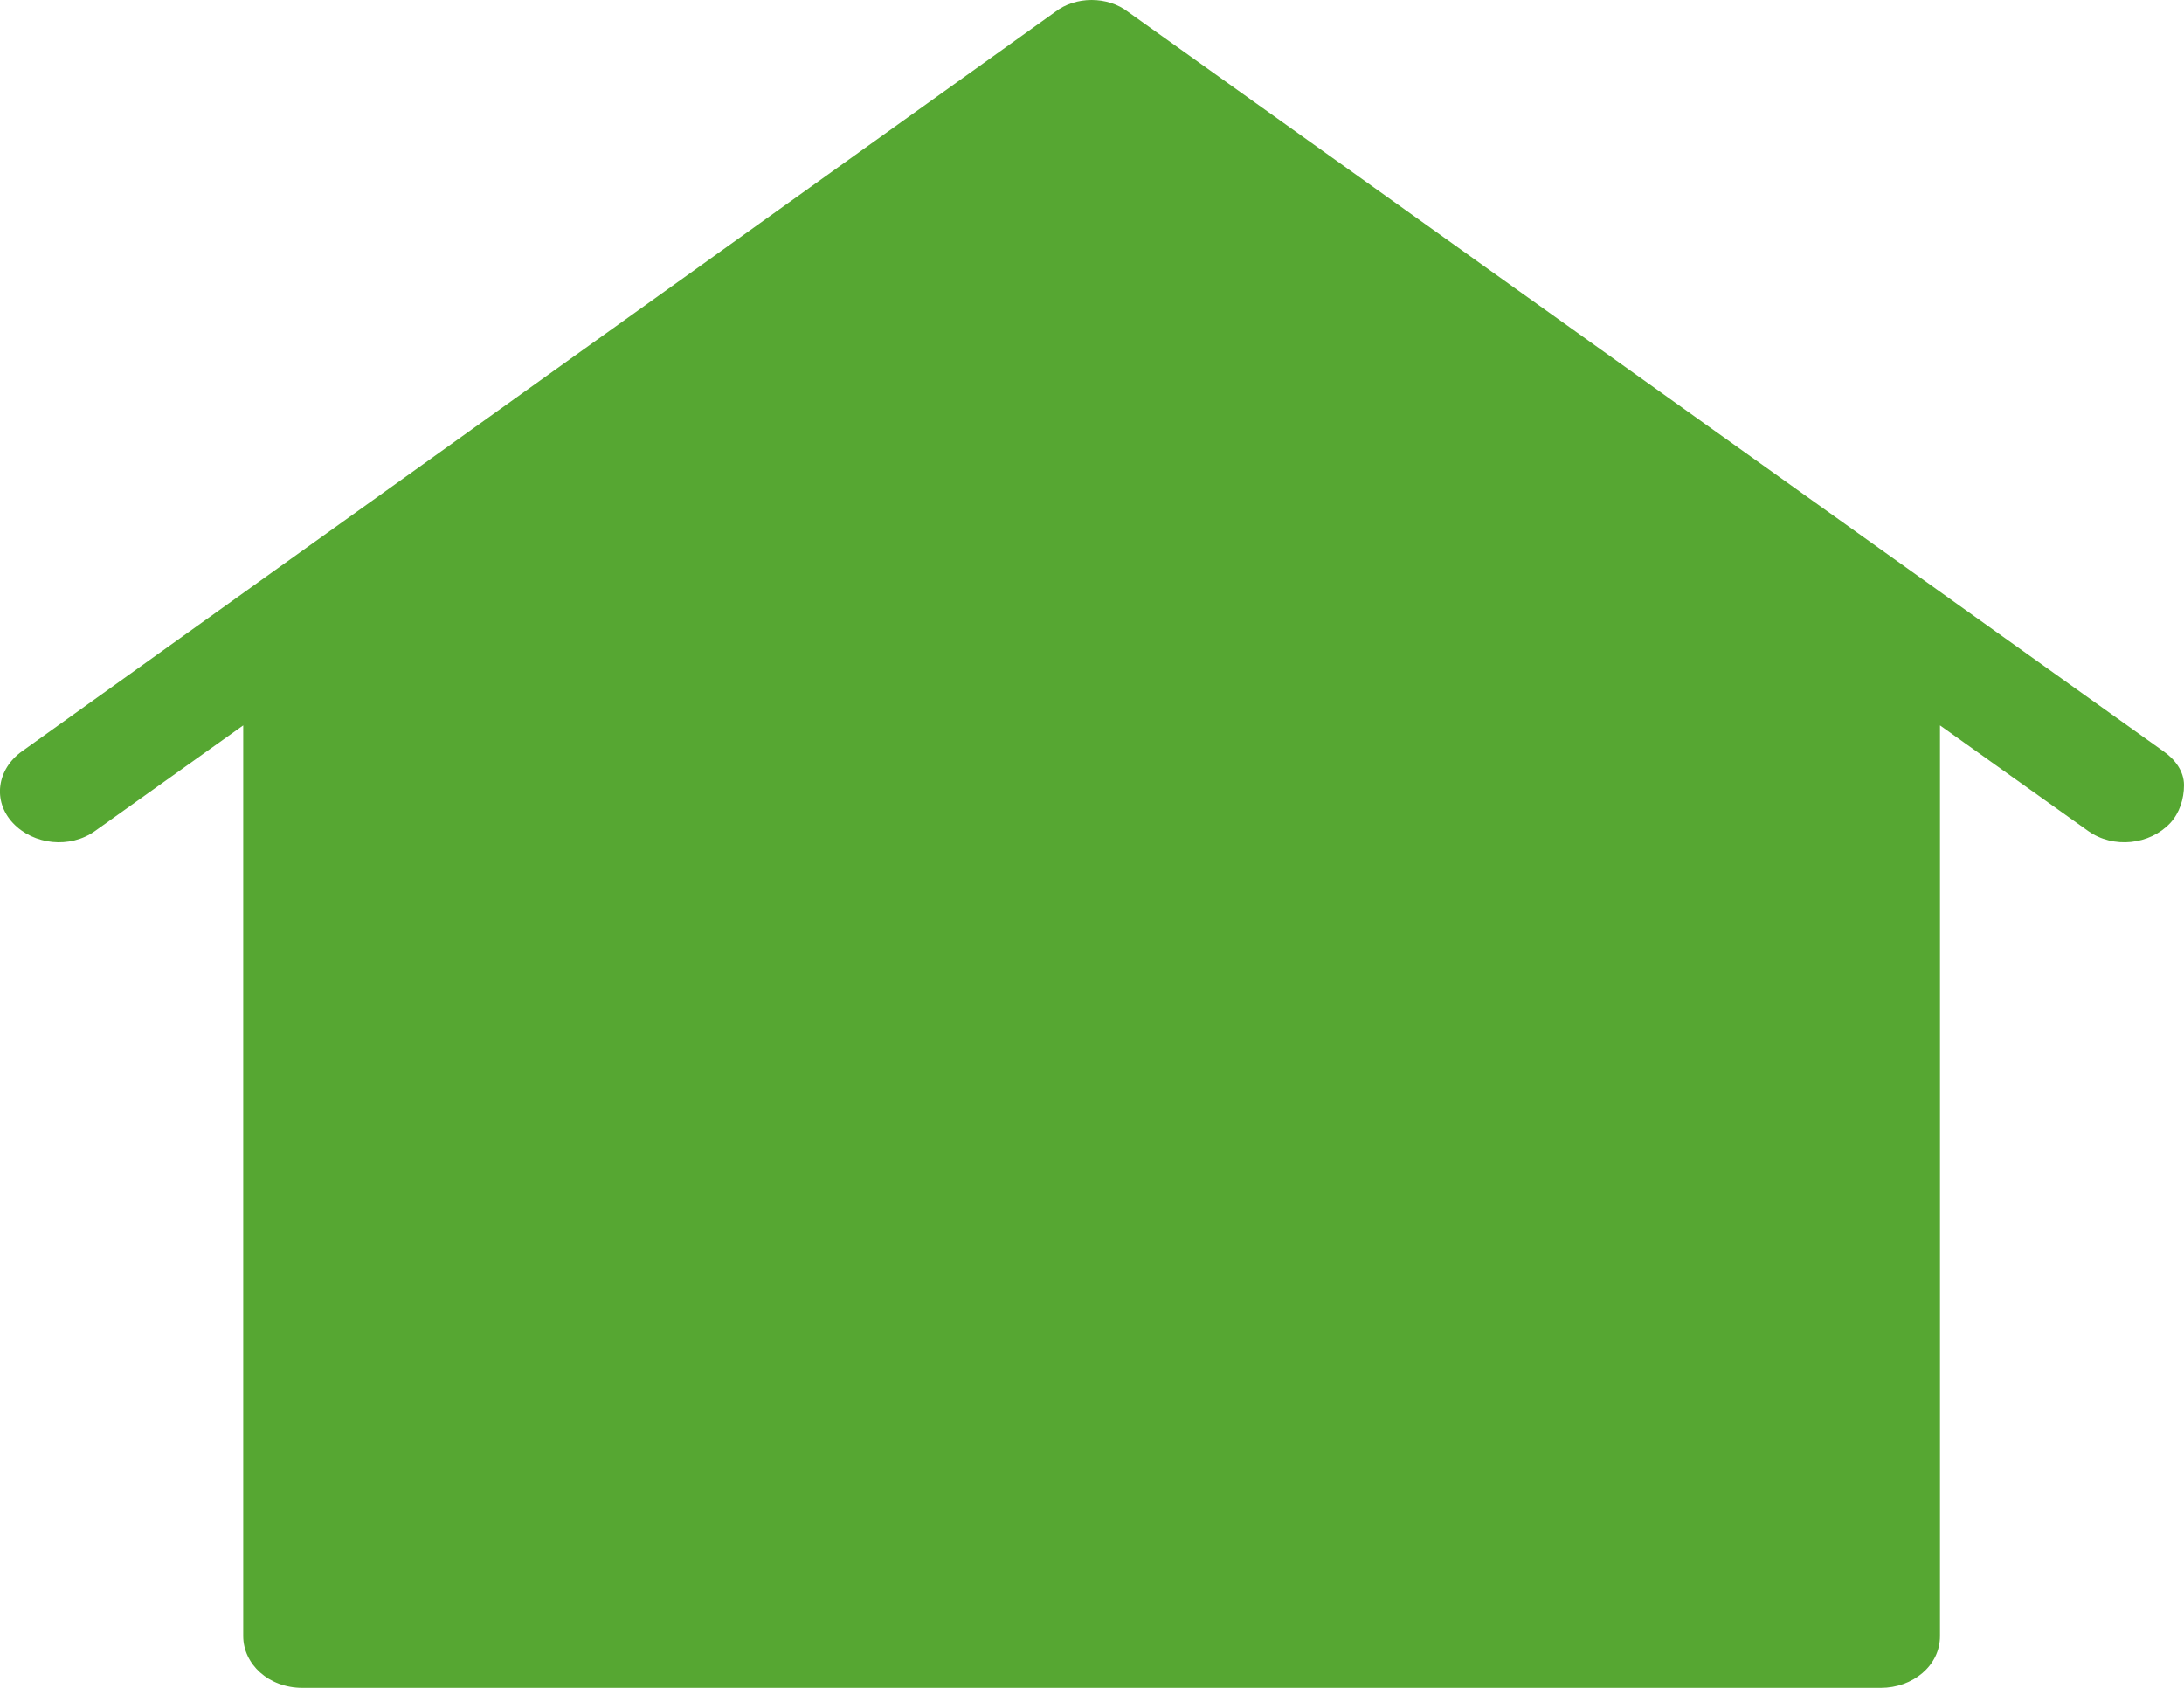 <svg width="22" height="17" viewBox="0 0 22 17" fill="none" xmlns="http://www.w3.org/2000/svg">
<path d="M22 7.908C22 7.767 21.908 7.647 21.793 7.567L11.364 0.12C11.157 -0.04 10.835 -0.04 10.629 0.12L0.222 7.567C-0.031 7.747 -0.077 8.068 0.13 8.289C0.337 8.51 0.705 8.55 0.957 8.37L2.45 7.306V16.478C2.45 16.759 2.703 17 3.048 17H18.945C19.266 17 19.542 16.779 19.542 16.478V7.306L21.035 8.37C21.288 8.55 21.655 8.51 21.862 8.289C21.954 8.189 22 8.048 22 7.908Z" fill="#56A732"/>
</svg>
